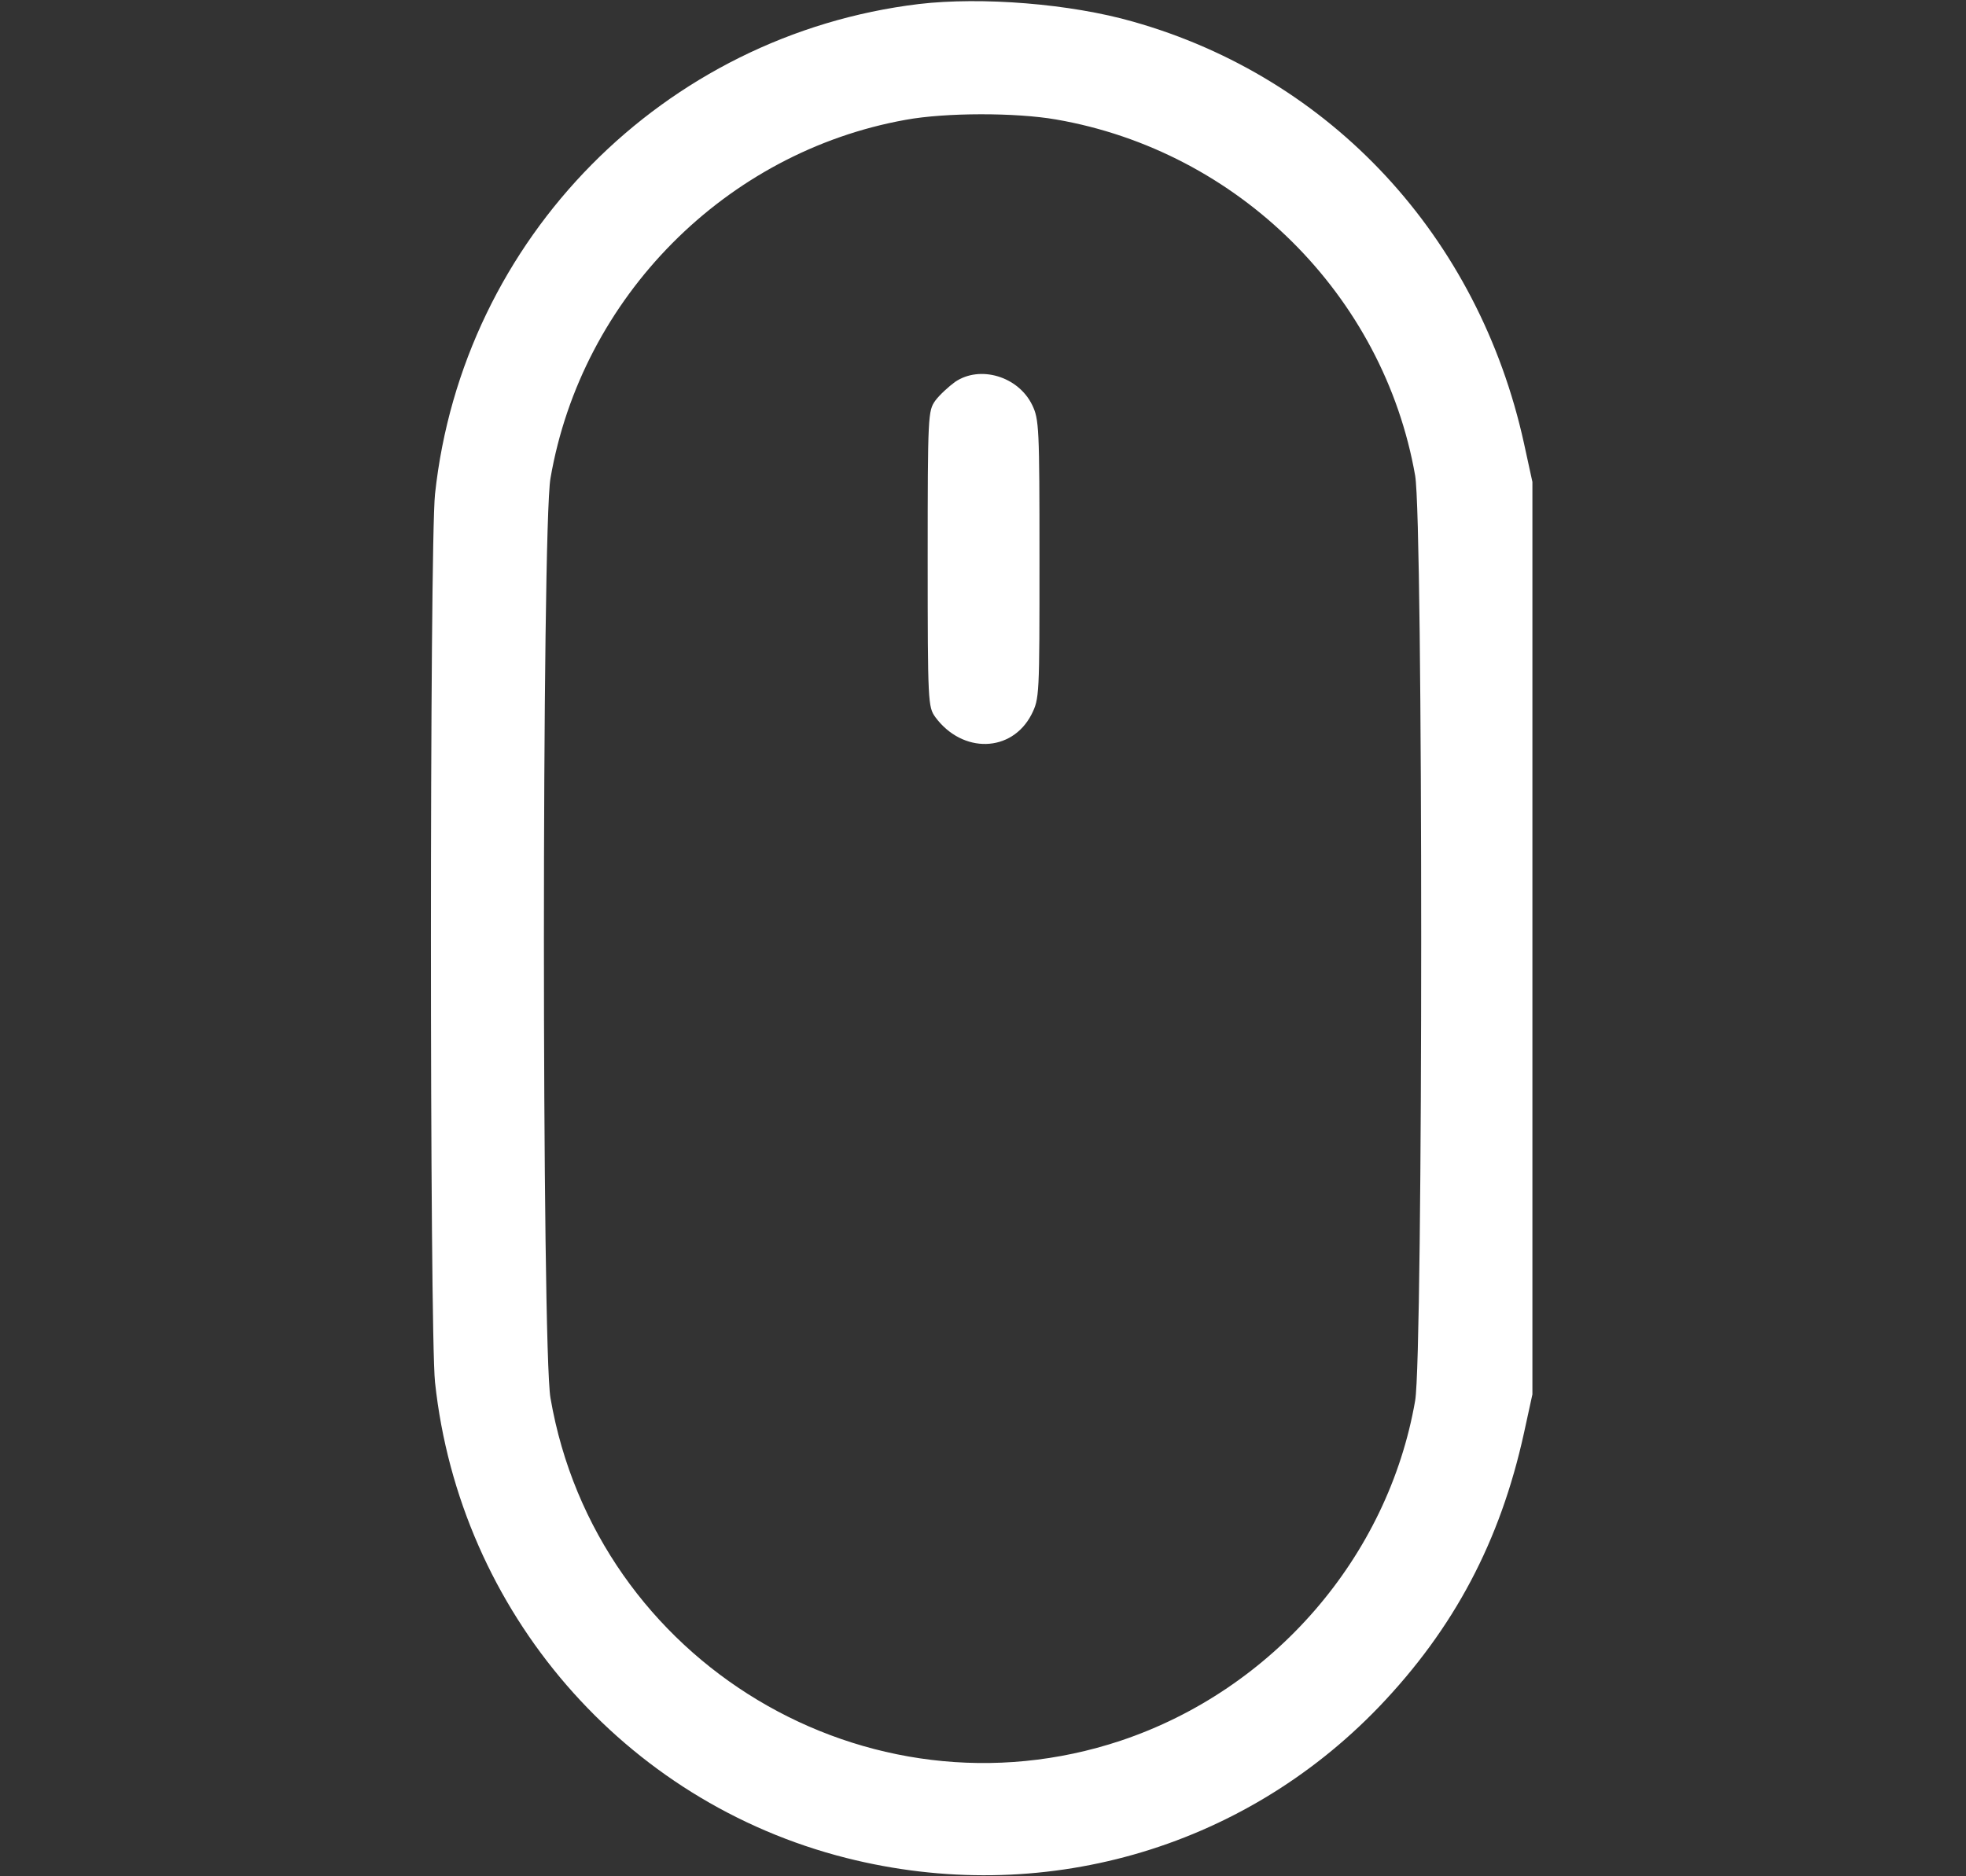 <?xml version="1.0" encoding="UTF-8"?> <svg xmlns="http://www.w3.org/2000/svg" width="22" height="21" viewBox="0 0 22 21" fill="none"><rect x="0" y="0" width="22" height="21" fill="#333333" stroke="none"/> <path d="M10.283 0.045C7.428 0.39 5.176 2.666 4.868 5.529C4.807 6.111 4.807 14.889 4.868 15.471C5.143 18.039 6.985 20.167 9.47 20.795C11.644 21.345 13.892 20.705 15.43 19.105C16.271 18.227 16.788 17.251 17.054 16.037L17.148 15.606V10.5V5.394L17.054 4.963C16.546 2.65 14.897 0.869 12.678 0.242C11.976 0.041 10.984 -0.037 10.283 0.045ZM11.816 1.337C13.859 1.69 15.483 3.306 15.836 5.324C15.926 5.841 15.926 15.159 15.836 15.676C15.533 17.427 14.245 18.912 12.542 19.482C9.708 20.426 6.669 18.605 6.16 15.647C6.062 15.094 6.062 5.906 6.16 5.353C6.509 3.326 8.121 1.702 10.135 1.341C10.582 1.259 11.365 1.259 11.816 1.337Z" fill="white"></path> <path d="M10.688 4.274C10.615 4.327 10.512 4.422 10.467 4.483C10.385 4.598 10.381 4.639 10.381 6.255C10.381 7.871 10.385 7.912 10.467 8.027C10.771 8.437 11.32 8.425 11.542 7.998C11.632 7.818 11.632 7.793 11.632 6.259C11.632 4.787 11.628 4.692 11.55 4.532C11.394 4.212 10.967 4.085 10.688 4.274Z" fill="white"></path> </svg> 